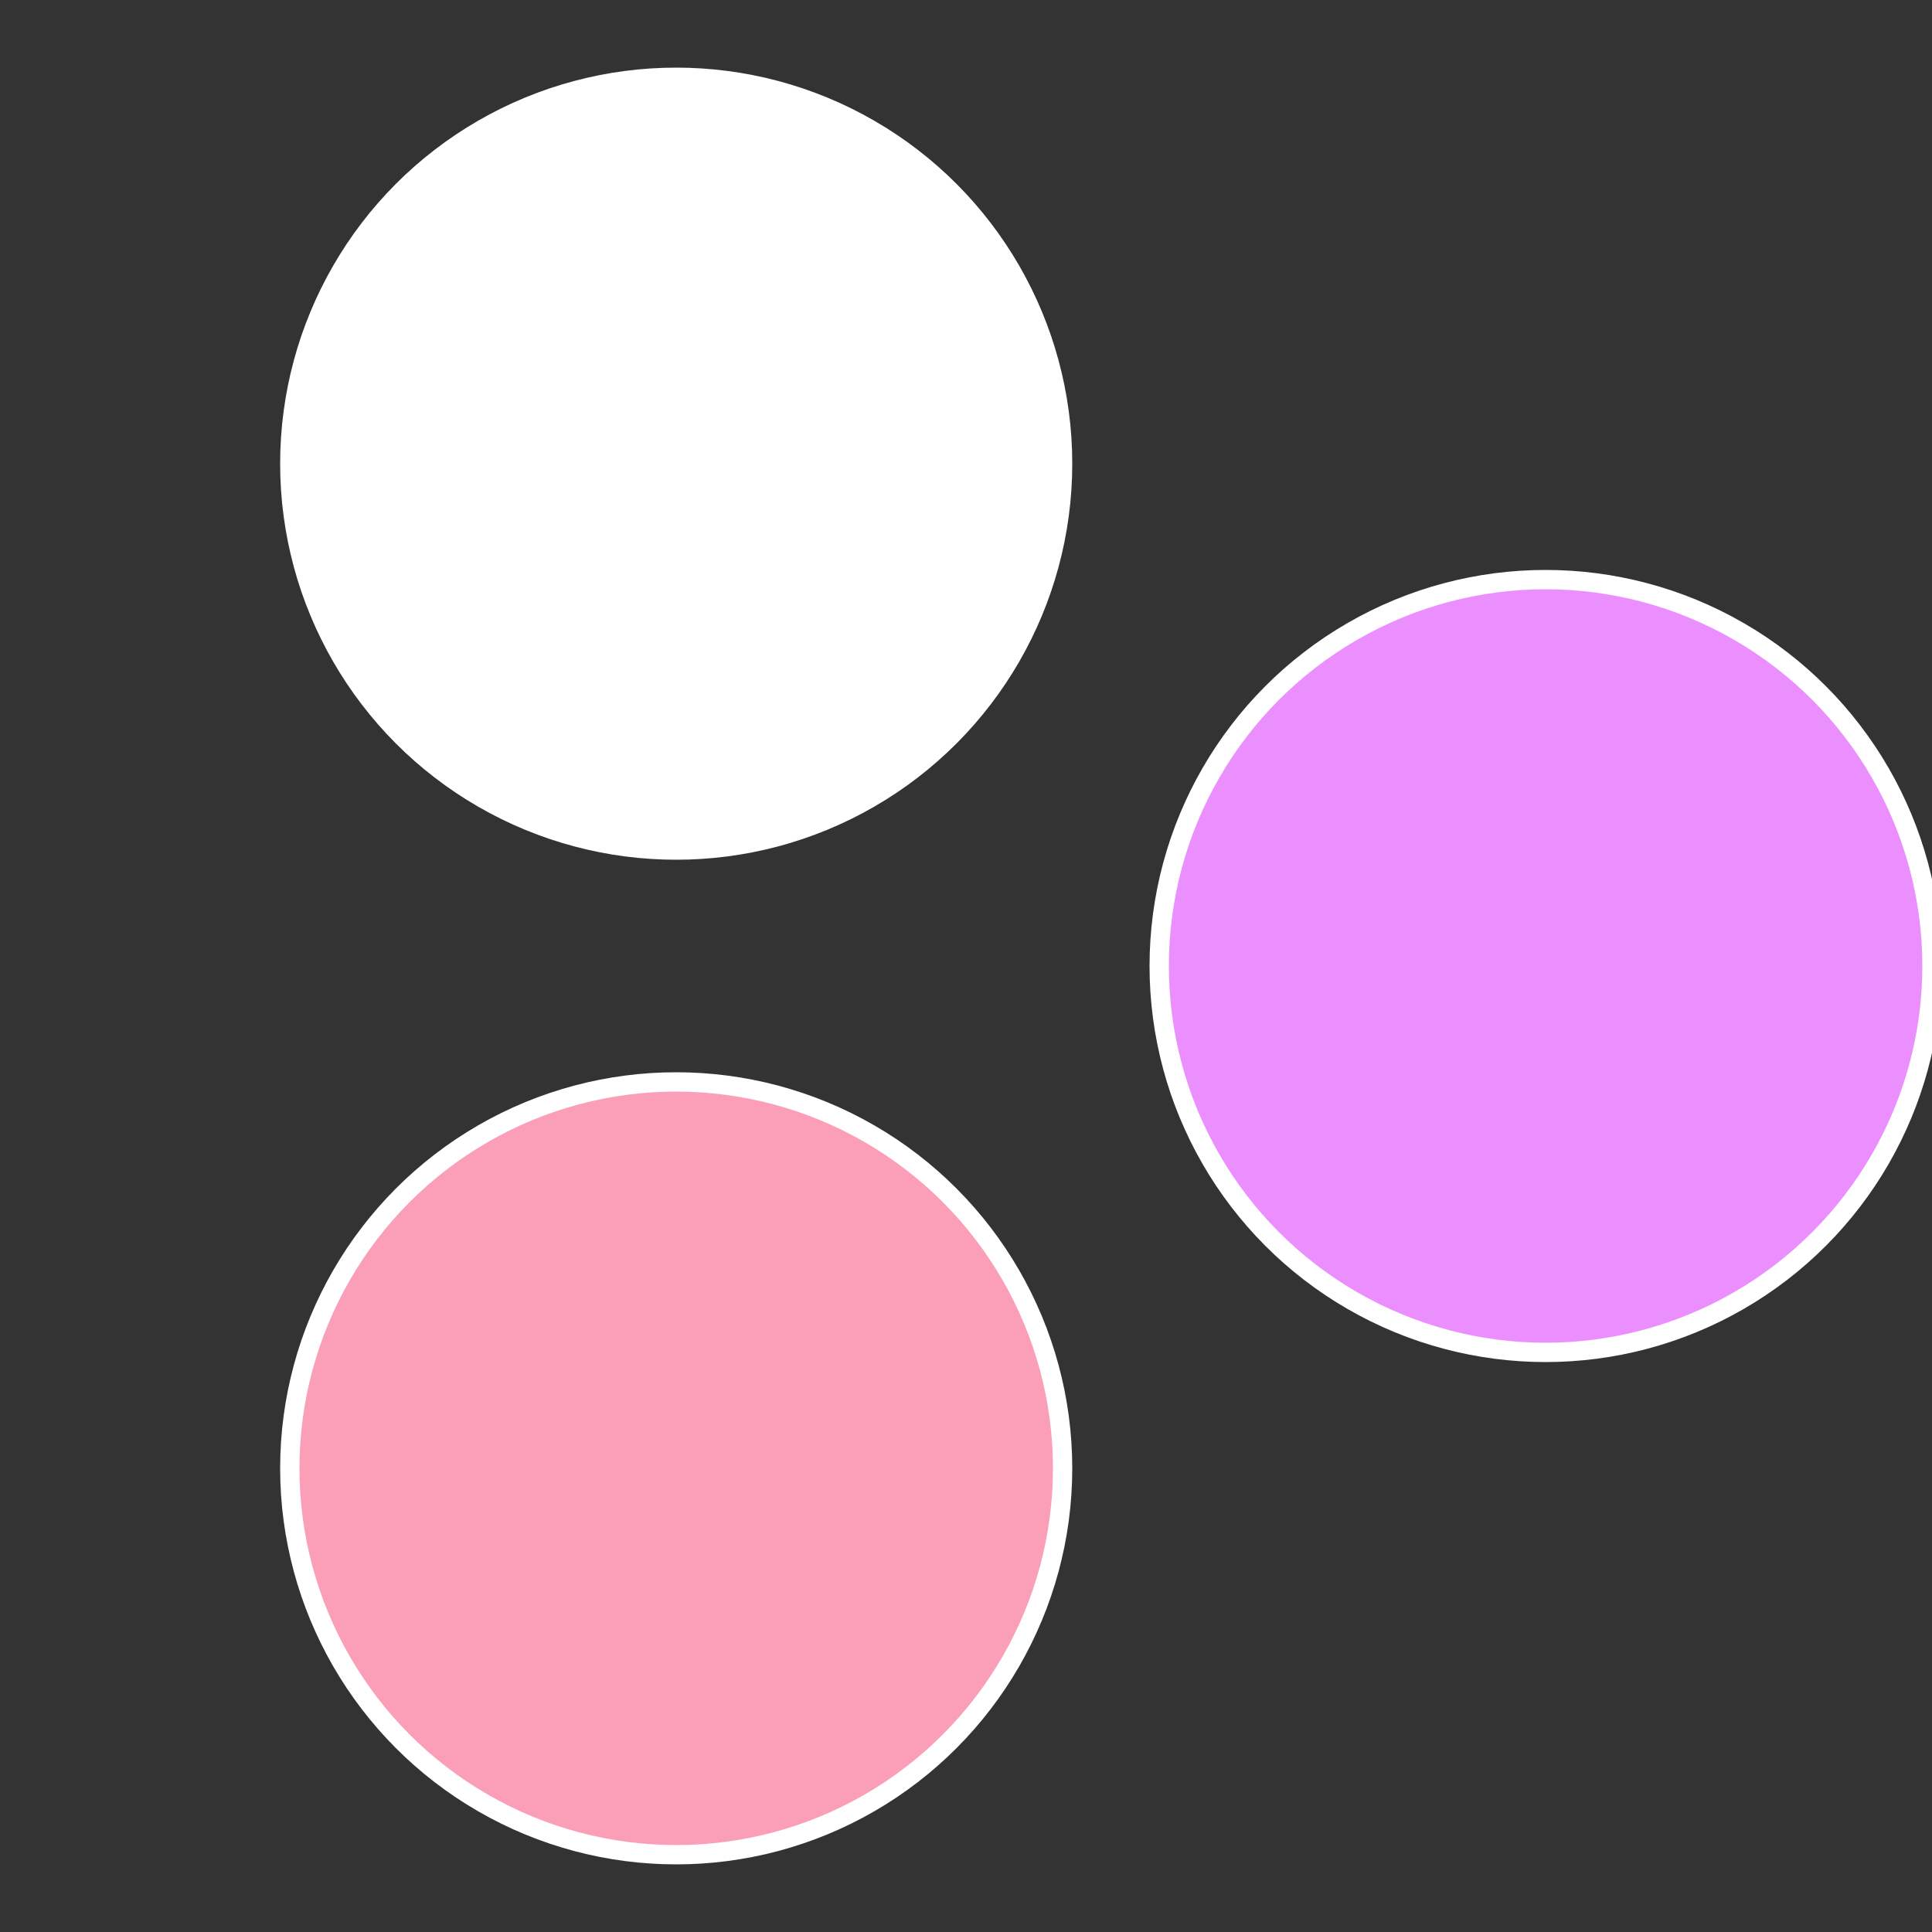<?xml version="1.0" standalone="no"?>
<svg width="500" height="500" viewBox="-1 -1 2 2" xmlns="http://www.w3.org/2000/svg">
 
                <rect x="-1" y="-1" width="2" height="2" fill="#333333" stroke="none"/>
 
                <circle cx="0.6" cy="0" r="0.4" fill="#eb8fffffffffffff18cfb9" stroke="#fff" stroke-width="1%" />
             
                <circle cx="-0.3" cy="0.52" r="0.4" fill="#fb9eb8fffffffffffff18c" stroke="#fff" stroke-width="1%" />
             
                <circle cx="-0.3" cy="-0.52" r="0.4" fill="#fffffffffffff18cfb9eb8" stroke="#fff" stroke-width="1%" />
            </svg>
